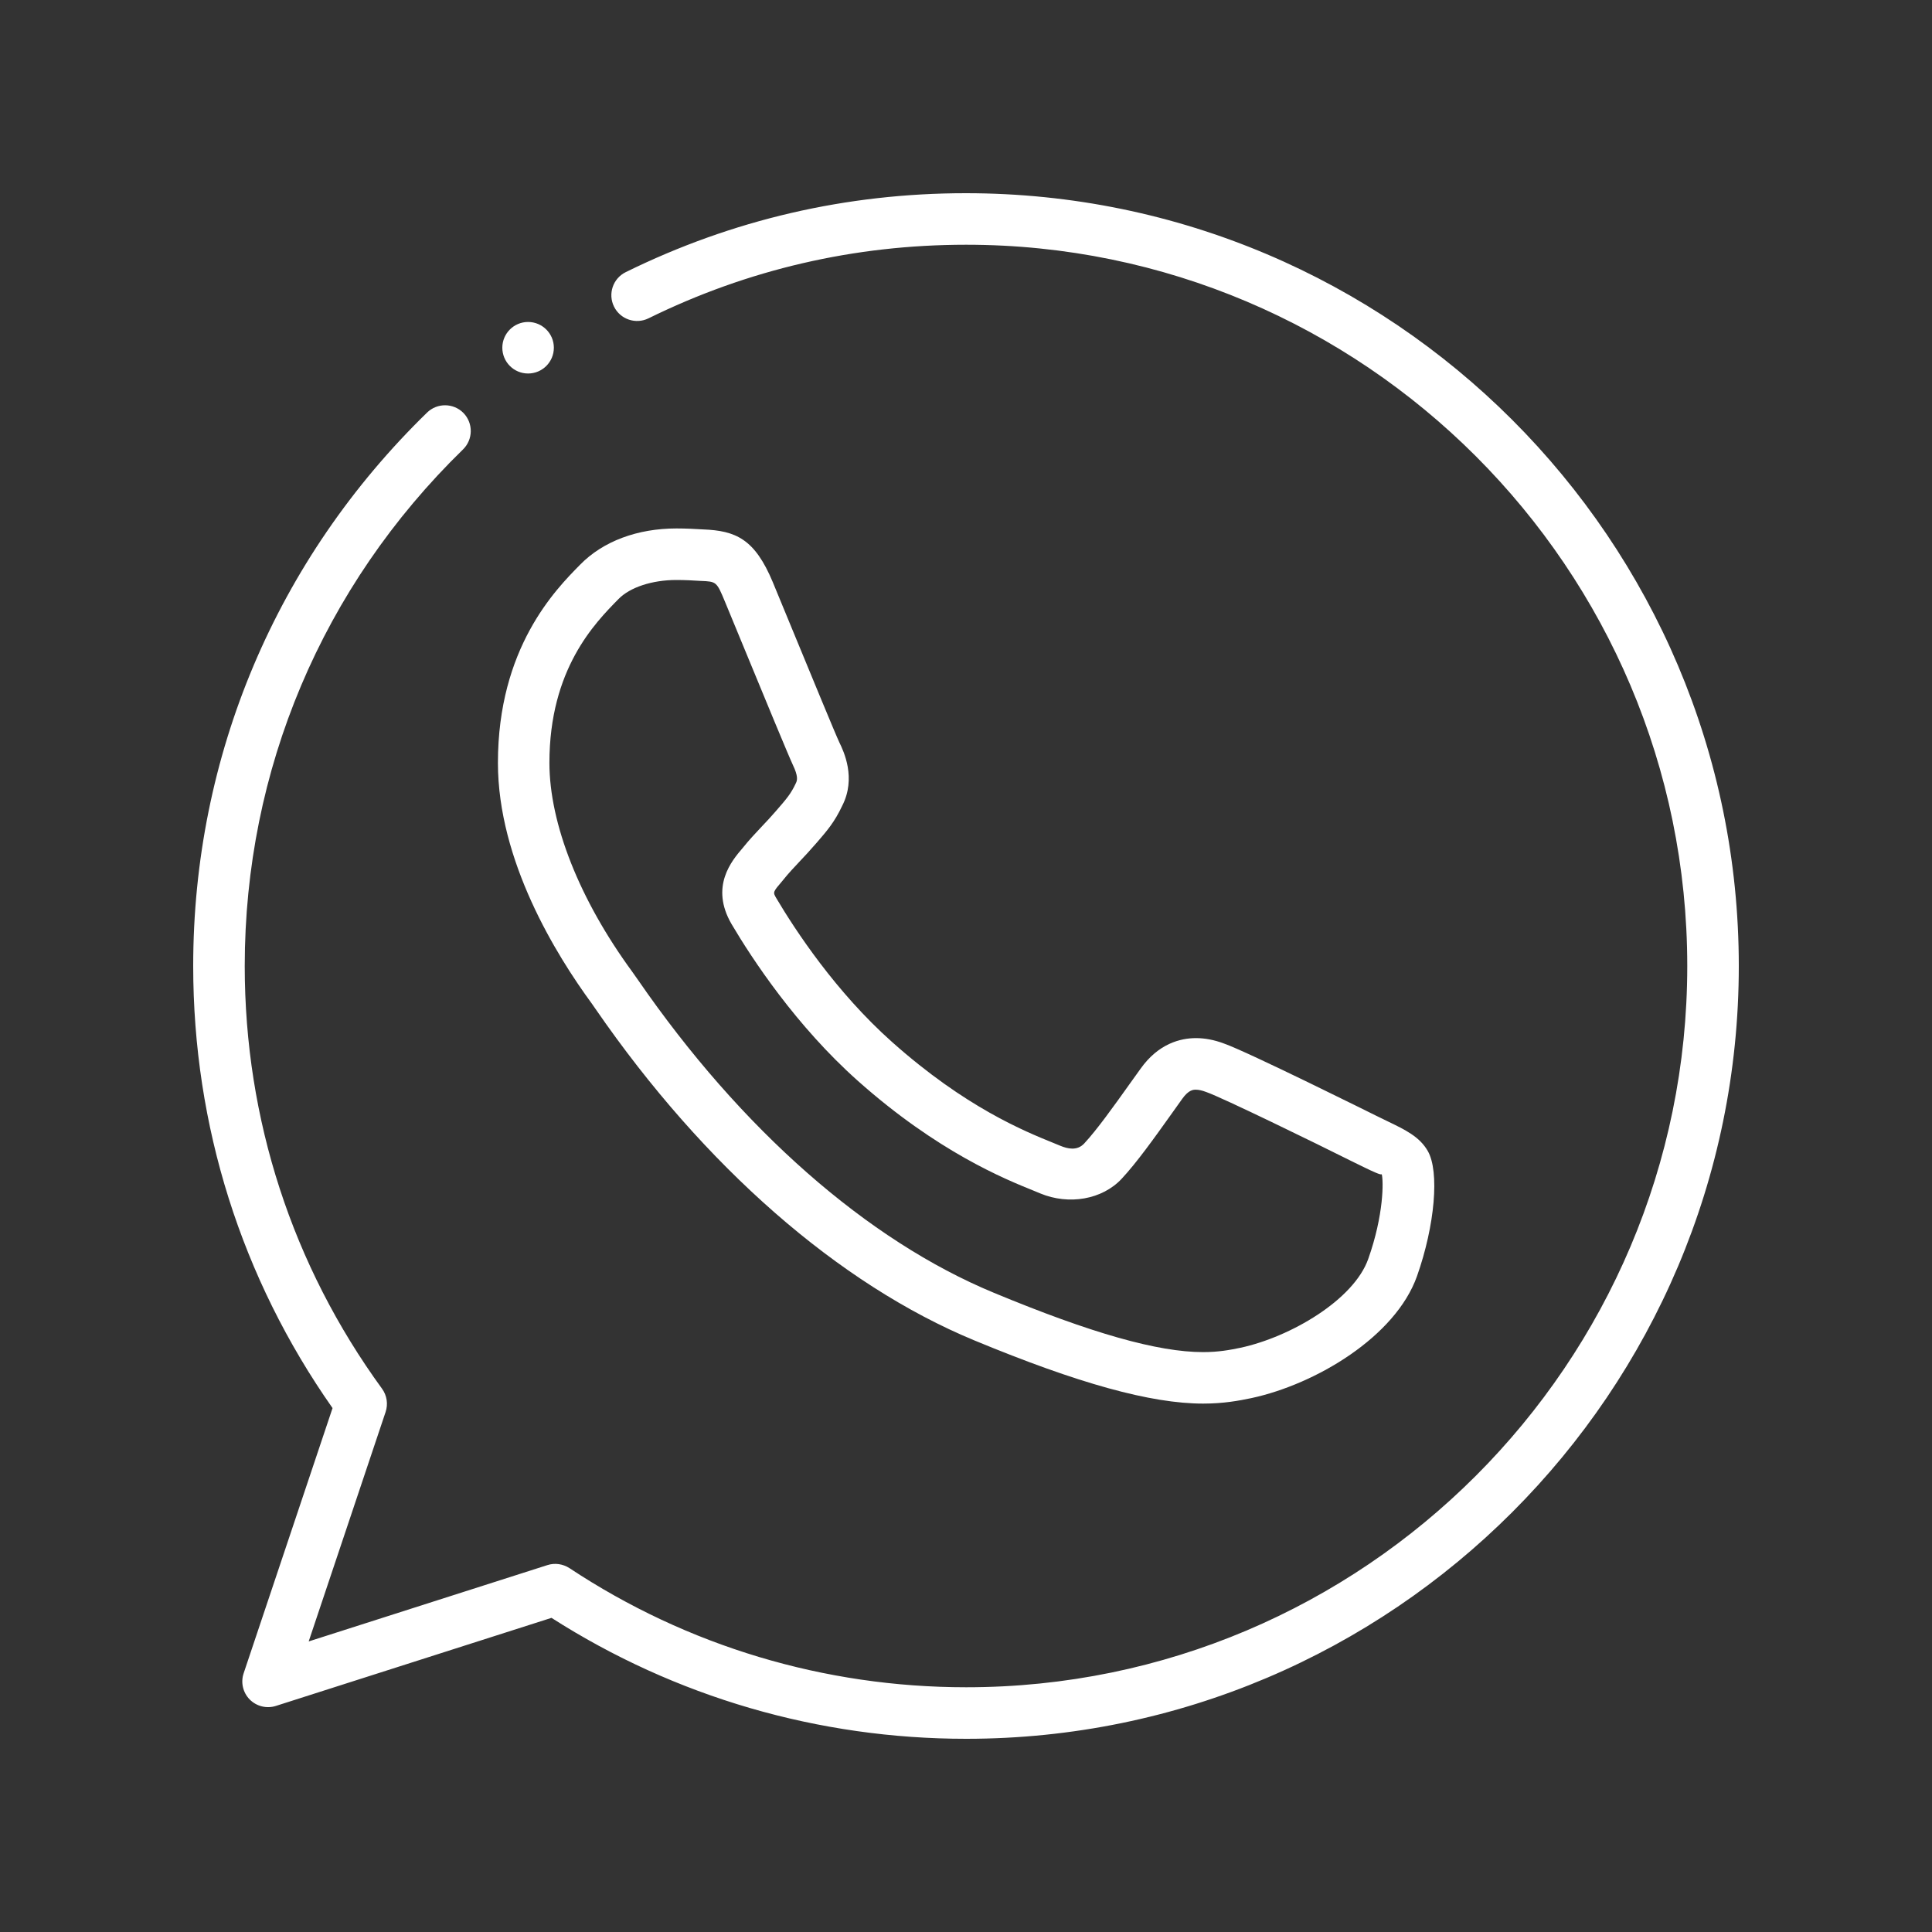 <?xml version="1.0" encoding="UTF-8"?> <svg xmlns="http://www.w3.org/2000/svg" width="40" height="40" viewBox="0 0 40 40" fill="none"><rect x="0" y="0" width="40" height="40" fill="#333333" stroke="none"/> <path d="M20.004 36C16.945 36 13.982 35.135 11.418 33.496L5.713 35.319C5.522 35.38 5.312 35.329 5.17 35.186C5.029 35.043 4.98 34.832 5.045 34.642L6.885 29.153C4.997 26.465 4 23.307 4 20C4 15.652 5.719 11.583 8.842 8.542C9.052 8.337 9.39 8.341 9.596 8.551C9.801 8.763 9.796 9.101 9.585 9.306C6.672 12.145 5.067 15.942 5.067 20C5.067 23.172 6.05 26.198 7.909 28.751C8.011 28.891 8.038 29.071 7.983 29.235L6.391 33.984L11.333 32.404C11.487 32.354 11.655 32.379 11.791 32.467C14.228 34.08 17.069 34.933 20.004 34.933C28.237 34.933 34.933 28.235 34.933 20C34.933 11.766 28.237 5.067 20.004 5.067C20.003 5.067 20.002 5.067 20.001 5.067C17.69 5.067 15.48 5.58 13.426 6.591C13.162 6.72 12.843 6.612 12.713 6.349C12.582 6.085 12.69 5.764 12.956 5.634C15.157 4.55 17.527 4 19.996 4C28.823 4 36 11.178 36 20C36 28.822 28.823 36 20.004 36Z" fill="white"></path> <path d="M24.909 29.06C23.83 29.06 22.325 28.644 20.174 27.752C17.365 26.589 14.581 24.153 12.334 20.895L12.254 20.78C11.511 19.766 10.309 17.823 10.309 15.794C10.309 13.416 11.499 12.21 12.008 11.694C12.486 11.203 13.202 10.941 14.006 10.941C14.209 10.941 14.39 10.951 14.556 10.961C15.233 10.987 15.626 11.158 15.999 12.051L16.386 12.989C16.796 13.982 17.3 15.208 17.379 15.373C17.467 15.554 17.732 16.107 17.437 16.683C17.279 17.02 17.124 17.198 16.912 17.444C16.763 17.616 16.663 17.722 16.562 17.829C16.445 17.955 16.325 18.078 16.206 18.229C16 18.47 16 18.47 16.069 18.59C16.464 19.257 17.303 20.537 18.473 21.577C19.989 22.927 21.215 23.422 21.804 23.661L21.95 23.721C22.105 23.785 22.3 23.831 22.446 23.676C22.71 23.392 23.045 22.923 23.399 22.427L23.612 22.13C23.984 21.604 24.443 21.493 24.762 21.493C24.948 21.493 25.142 21.53 25.341 21.605C25.837 21.778 28.447 23.078 28.474 23.091L28.724 23.213C29.098 23.393 29.392 23.535 29.561 23.831C29.805 24.256 29.709 25.369 29.338 26.42C28.893 27.677 27.239 28.66 25.91 28.946C25.646 29.001 25.331 29.06 24.909 29.06ZM14.005 12.008C13.502 12.008 13.043 12.159 12.806 12.402C12.315 12.901 11.375 13.853 11.375 15.794C11.375 17.053 11.999 18.629 13.087 20.115L13.211 20.291C15.342 23.382 17.959 25.683 20.58 26.767C22.599 27.605 23.974 27.994 24.908 27.994C25.228 27.994 25.466 27.949 25.683 27.904C26.721 27.68 28.028 26.913 28.328 26.065C28.652 25.151 28.645 24.448 28.607 24.308C28.605 24.341 28.413 24.25 28.258 24.175L27.992 24.045C27.245 23.671 25.312 22.727 24.974 22.609C24.884 22.575 24.816 22.561 24.758 22.561C24.71 22.561 24.611 22.561 24.477 22.75L24.264 23.049C23.889 23.574 23.536 24.069 23.222 24.406C22.82 24.836 22.13 24.955 21.536 24.708L21.401 24.652C20.806 24.412 19.414 23.849 17.76 22.377C16.484 21.24 15.574 19.857 15.146 19.132C14.694 18.355 15.152 17.819 15.372 17.562C15.511 17.388 15.648 17.244 15.784 17.099C15.874 17.004 15.964 16.909 16.055 16.803C16.296 16.526 16.374 16.435 16.478 16.214C16.509 16.153 16.526 16.067 16.415 15.836C16.334 15.666 15.816 14.413 15.398 13.398L15.012 12.463C14.836 12.04 14.836 12.04 14.501 12.027C14.348 12.017 14.186 12.008 14.005 12.008Z" fill="white"></path> <path d="M10.933 7.733C11.228 7.733 11.467 7.494 11.467 7.199C11.467 6.905 11.228 6.666 10.933 6.666C10.639 6.666 10.4 6.905 10.4 7.199C10.4 7.494 10.639 7.733 10.933 7.733Z" fill="white"></path> </svg> 